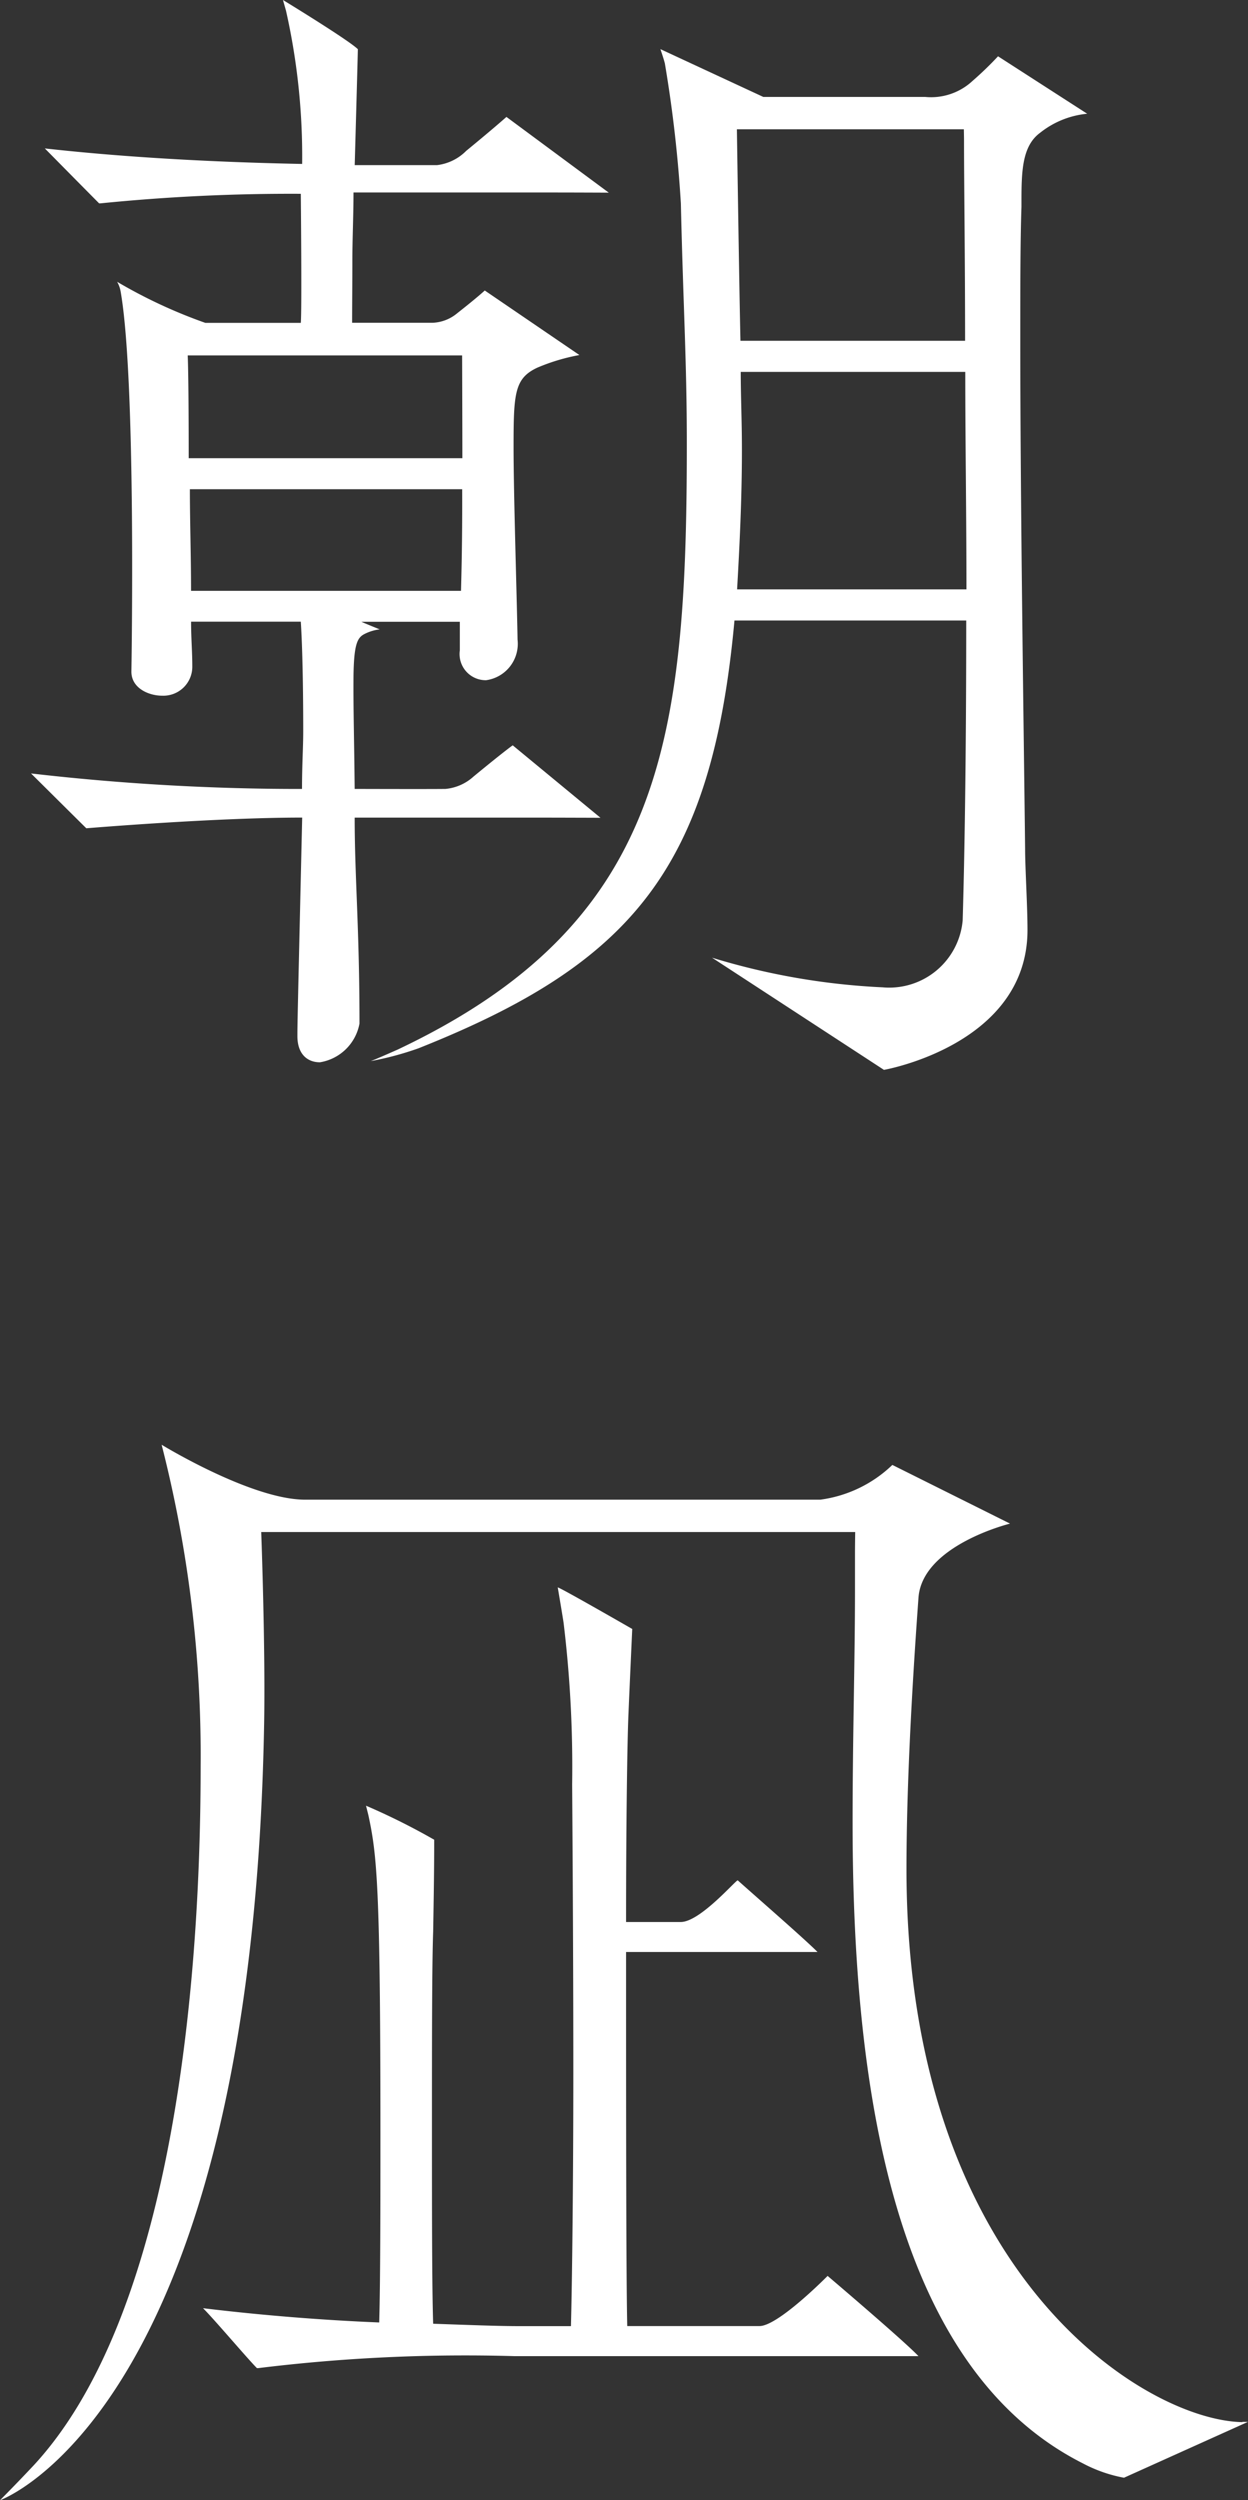 <svg xmlns="http://www.w3.org/2000/svg" width="35" height="70.076" viewBox="0 0 35 70.076"><rect x="0" y="0" width="35" height="70.076" fill="#333333" stroke="none"/><g fill="#fff"><path d="M34.842 67.88h.157l-3.477 1.566a4.016 4.016 0 0 1-1.148-.4c-5.34-2.691-6.463-10.558-6.463-17.972 0-2.352.067-4.57.067-6.486v-1.076c0-.168.006-.572.006-.572H7.326s.119 3.211.082 5.343C7.071 67.573 0 70.077 0 70.077s.451-.451.955-.989c3.63-3.932 4.672-12.434 4.672-19.595a35.162 35.162 0 0 0-1.094-9s2.514 1.54 4.025 1.54h14.448a3.6 3.6 0 0 0 2.02-.974l3.3 1.645s-2.468.605-2.568 2.084c-.168 2.319-.336 5.177-.336 7.6 0 11.293 6.656 15.444 9.42 15.5m-9.085-1.85H14.432a47.58 47.58 0 0 0-7.193.336h-.033c-.266-.266-1.178-1.346-1.512-1.68 1.647.2 3.362.336 4.941.4.034-1.21.034-3.395.034-5.31 0-6.957-.1-7.8-.337-8.906l-.067-.268a18.754 18.754 0 0 1 1.912.954c0 .345 0 .928-.029 2.575-.034.941-.034 3.192-.034 5.445s0 4.5.034 5.546c.974.033 1.814.067 2.419.067h1.445c.033-1.21.067-4.134.067-7.092 0-3.931-.033-7.93-.033-8.1a33.551 33.551 0 0 0-.24-4.519c-.019-.138-.164-.994-.164-.994.063 0 2.089 1.165 2.089 1.165s-.08 1.742-.105 2.365c-.034.74-.068 3.092-.068 5.848h1.533c.549 0 1.564-1.2 1.6-1.167.545.488 1.862 1.632 2.236 2.007h-5.369c0 4.2 0 9.04.033 10.485H21.3c.526 0 1.91-1.406 1.91-1.406s2.147 1.823 2.545 2.246M10.652 17.64a1.259 1.259 0 0 0-.426.128c-.2.1-.3.273-.312 1.178-.007.963.018 1.667.033 3.166 0 0 2.047.007 2.546 0a1.35 1.35 0 0 0 .786-.346c.913-.751 1.1-.876 1.1-.876l2.462 2.031s-1.227-.005-1.864-.005h-5.03c0 1.676.135 3.1.135 5.772a1.346 1.346 0 0 1-1.11 1.086c-.36 0-.631-.239-.631-.731 0-.327 0-.333.134-6.128-2.474 0-6.054.3-6.054.3C2.111 22.91 1.196 22 .87 21.678a65.644 65.644 0 0 0 7.6.435c0-.669.034-1.172.034-1.607 0-.3 0-2.043-.068-3.082H5.359c0 .469.034.844.034 1.246a.812.812 0 0 1-.848.829c-.368 0-.86-.206-.86-.674 0 0 .141-8.108-.3-10.645a.832.832 0 0 0-.1-.282A14.092 14.092 0 0 0 5.76 9.05h2.676c.033-.368 0-3.618 0-3.618a53.312 53.312 0 0 0-5.623.268H2.78c-.455-.458-1.523-1.54-1.523-1.54 2.68.3 5.408.4 7.217.435A18.555 18.555 0 0 0 8.021.3L7.936 0s1.842 1.123 2.1 1.379c0 .117-.088 3.249-.088 3.249h2.312a1.383 1.383 0 0 0 .815-.4c.794-.651 1.128-.951 1.128-.951l2.87 2.123s-1-.005-1.569-.005h-5.59c0 .637-.032 1.307-.032 1.909 0 .638-.007 1.24-.007 1.743h2.256a1.147 1.147 0 0 0 .692-.268c.581-.456.772-.637.772-.637l2.654 1.809a5.569 5.569 0 0 0-1.176.352c-.646.3-.67.721-.67 2.228 0 1.34.089 4.048.112 5.4a1.029 1.029 0 0 1-.882 1.134.733.733 0 0 1-.737-.838v-.8h-2.76c.052.028.52.216.52.216m-5.36-4.8h7.671c0-.973-.007-2.882-.007-2.882H5.264s.028.47.028 2.881m.067 3.718h7.57a89.01 89.01 0 0 0 .033-2.848H5.325c0 .871.033 1.875.033 2.848m19.43 13.425l-4.819-3.143a19.382 19.382 0 0 0 4.785.831 2.068 2.068 0 0 0 2.244-1.873c.067-2.245.1-5.292.1-8.408h-6.5c-.635 6.932-2.868 9.608-8.862 11.99a8.708 8.708 0 0 1-1.338.359s.155-.057.758-.325c7.436-3.518 8.106-8.643 8.106-16.984 0-2.311-.1-3.819-.167-6.732a36.67 36.67 0 0 0-.449-3.923c-.033-.134-.125-.4-.125-.4l2.886 1.34h4.539a1.709 1.709 0 0 0 1.331-.451 9.5 9.5 0 0 0 .713-.688l2.5 1.61a2.5 2.5 0 0 0-1.322.535c-.5.368-.521 1.071-.521 1.907v.17c-.033.938-.033 2.245-.033 3.752 0 4.657.1 11.121.135 14.236 0 .535.067 1.608.067 2.277 0 3.216-4.019 3.92-4.019 3.92m2.277-19.562h-6.3c0 .669.033 1.372.033 2.177 0 1.406-.067 2.713-.135 3.919h6.432c0-2.077-.033-4.187-.033-6.1m-.035-6.461c0-.116-.005-.335-.005-.335h-6.365s.068 4.589.1 5.929h6.3c-.001-2.412-.03-4.422-.03-5.594"/></g></svg>
